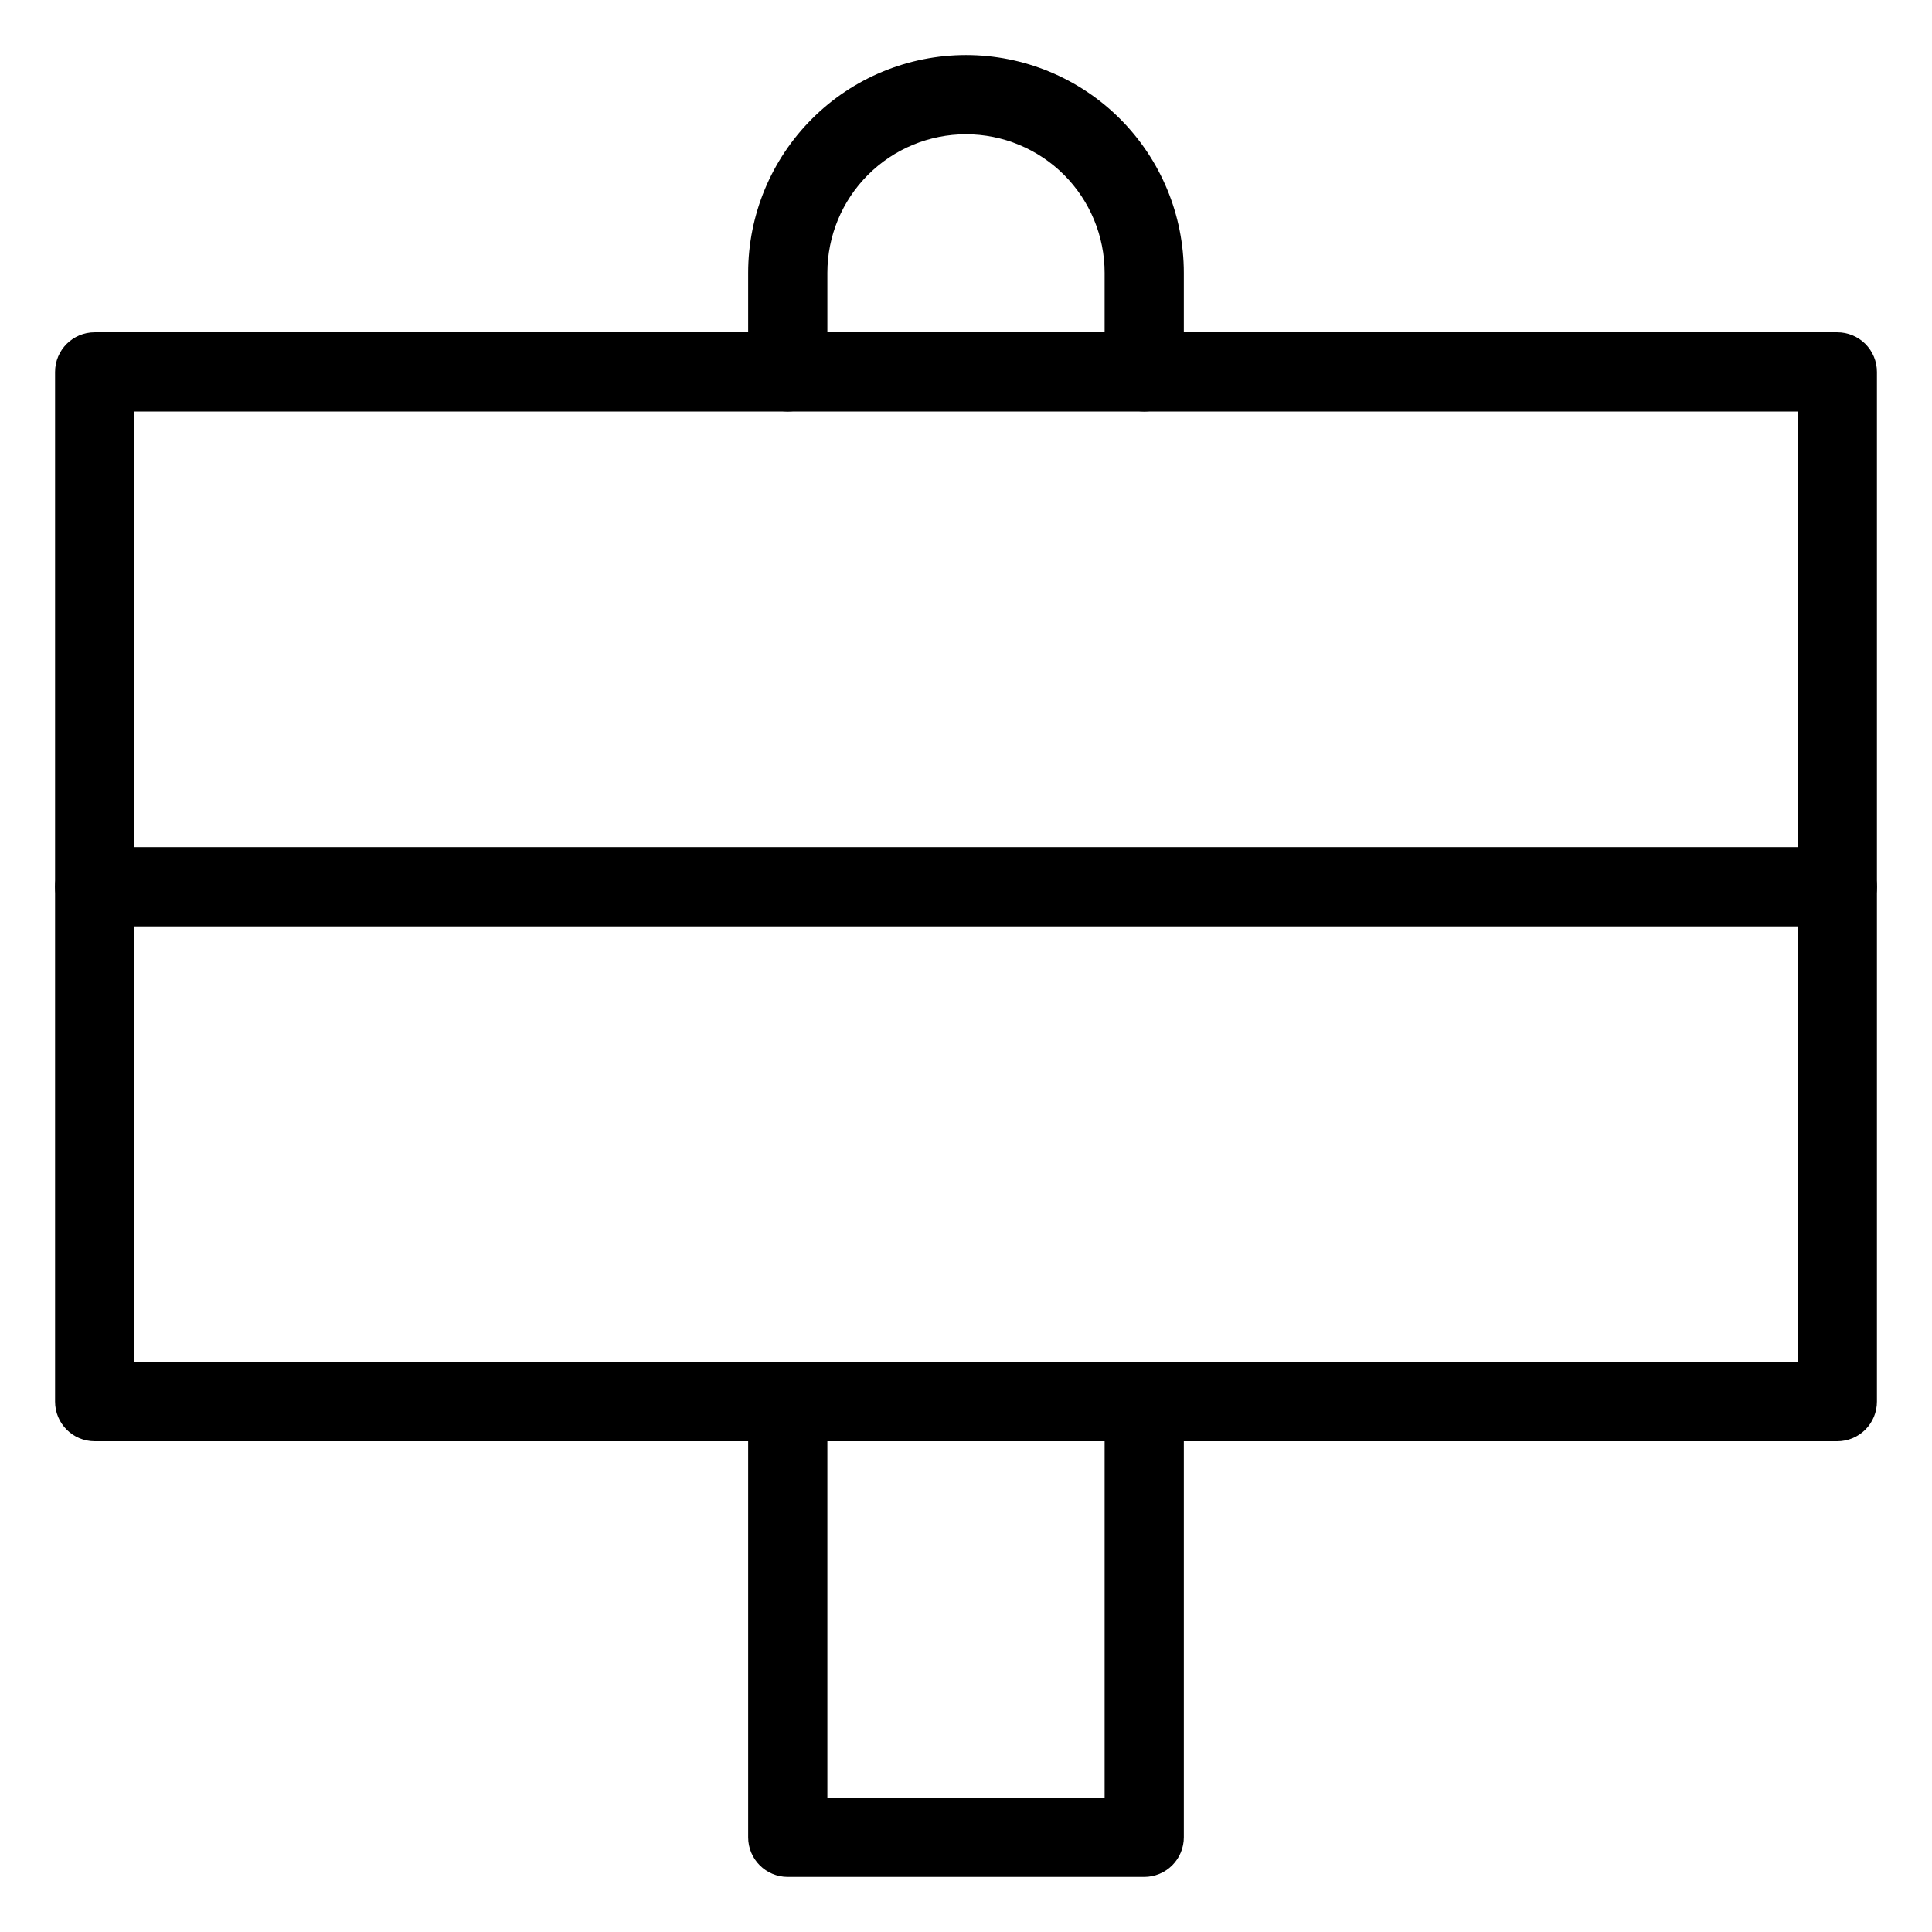 <?xml version="1.0" encoding="UTF-8"?>
<!-- Uploaded to: SVG Repo, www.svgrepo.com, Generator: SVG Repo Mixer Tools -->
<svg fill="#000000" width="800px" height="800px" version="1.1" viewBox="144 144 512 512" xmlns="http://www.w3.org/2000/svg">
 <g>
  <path d="m630.91 525.95h-461.82c-5.797 0-10.496-4.699-10.496-10.496v-272.89c0-5.797 4.699-10.496 10.496-10.496h461.82c2.785 0 5.453 1.105 7.422 3.074s3.074 4.637 3.074 7.422v272.89c0 2.785-1.105 5.457-3.074 7.422-1.969 1.969-4.637 3.074-7.422 3.074zm-451.33-20.992h440.83v-251.9h-440.83z"/>
  <path d="m447.23 641.41h-94.465c-5.797 0-10.496-4.699-10.496-10.496v-115.46c0-5.797 4.699-10.496 10.496-10.496s10.496 4.699 10.496 10.496v104.96h73.473v-104.96c0-5.797 4.699-10.496 10.496-10.496s10.496 4.699 10.496 10.496v115.46c0 2.785-1.105 5.453-3.074 7.422s-4.637 3.074-7.422 3.074z"/>
  <path d="m447.23 253.05c-5.797 0-10.496-4.699-10.496-10.496v-26.242c0-9.742-3.871-19.086-10.758-25.977-6.891-6.887-16.234-10.758-25.977-10.758-9.746 0-19.09 3.871-25.977 10.758-6.891 6.891-10.762 16.234-10.762 25.977v26.242c0 5.797-4.699 10.496-10.496 10.496s-10.496-4.699-10.496-10.496v-26.242c0-15.309 6.082-29.992 16.91-40.82 10.824-10.824 25.508-16.906 40.82-16.906 15.309 0 29.992 6.082 40.82 16.906 10.824 10.828 16.906 25.512 16.906 40.82v26.242c0 2.781-1.105 5.453-3.074 7.422s-4.637 3.074-7.422 3.074z"/>
  <path d="m630.91 389.5h-461.82c-5.797 0-10.496-4.699-10.496-10.496 0-5.797 4.699-10.496 10.496-10.496h461.82c5.797 0 10.496 4.699 10.496 10.496 0 5.797-4.699 10.496-10.496 10.496z"/>
 </g>
</svg>
